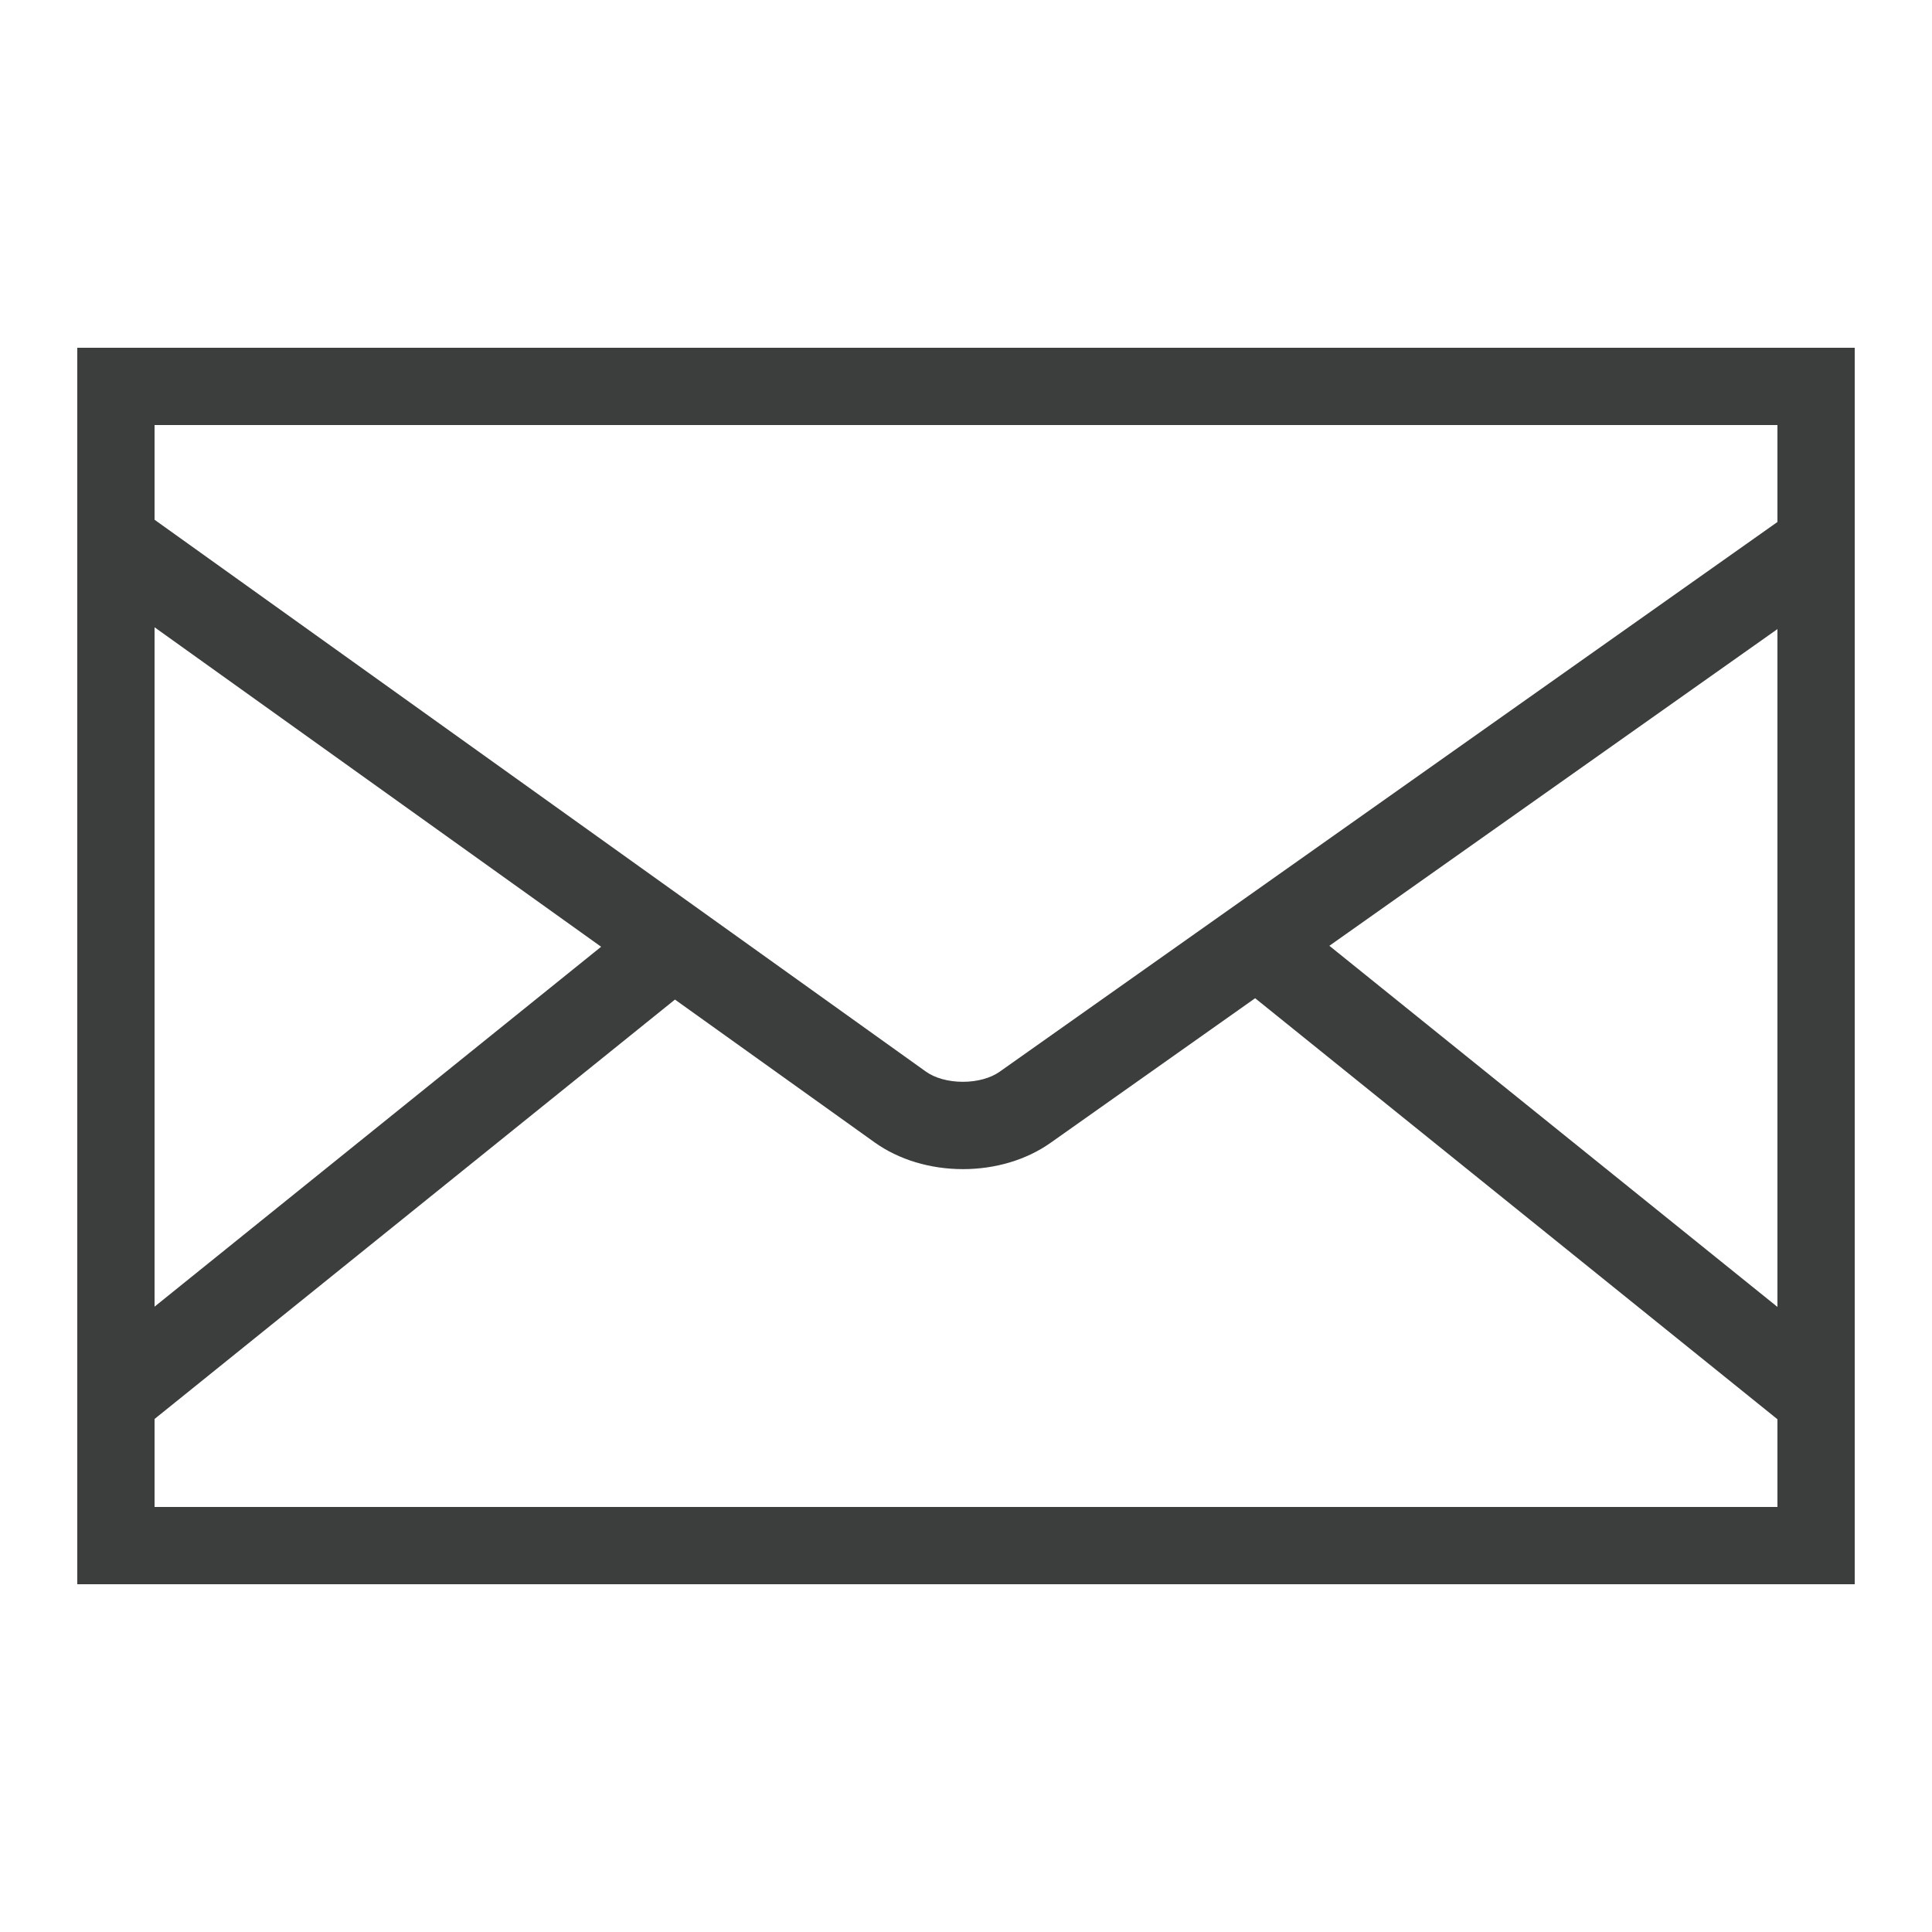 <?xml version="1.0" encoding="utf-8"?>
<!-- Generator: Adobe Illustrator 28.2.0, SVG Export Plug-In . SVG Version: 6.00 Build 0)  -->
<svg version="1.1" id="レイヤー_1" xmlns="http://www.w3.org/2000/svg" xmlns:xlink="http://www.w3.org/1999/xlink" x="0px"
	 y="0px" width="50px" height="50px" viewBox="0 0 50 50" enable-background="new 0 0 50 50" xml:space="preserve">
<path fill="#3C3D3D" d="M2,9v32h46V9H2z M46,11v2.509L25.868,27.738c-0.233,0.164-0.579,0.259-0.948,0.259
	c-0.374,0-0.723-0.096-0.958-0.264L4,13.451V11H46z M46,16.281v17.542l-11.596-9.346L46,16.281z M15.557,24.502L4,33.816V16.234
	L15.557,24.502z M4,39v-2.277l13.468-10.854l5.167,3.696c0.624,0.446,1.436,0.692,2.286,0.692c0.841,0,1.645-0.241,2.265-0.679
	l5.297-3.744L46,36.73V39H4z"/>
</svg>
